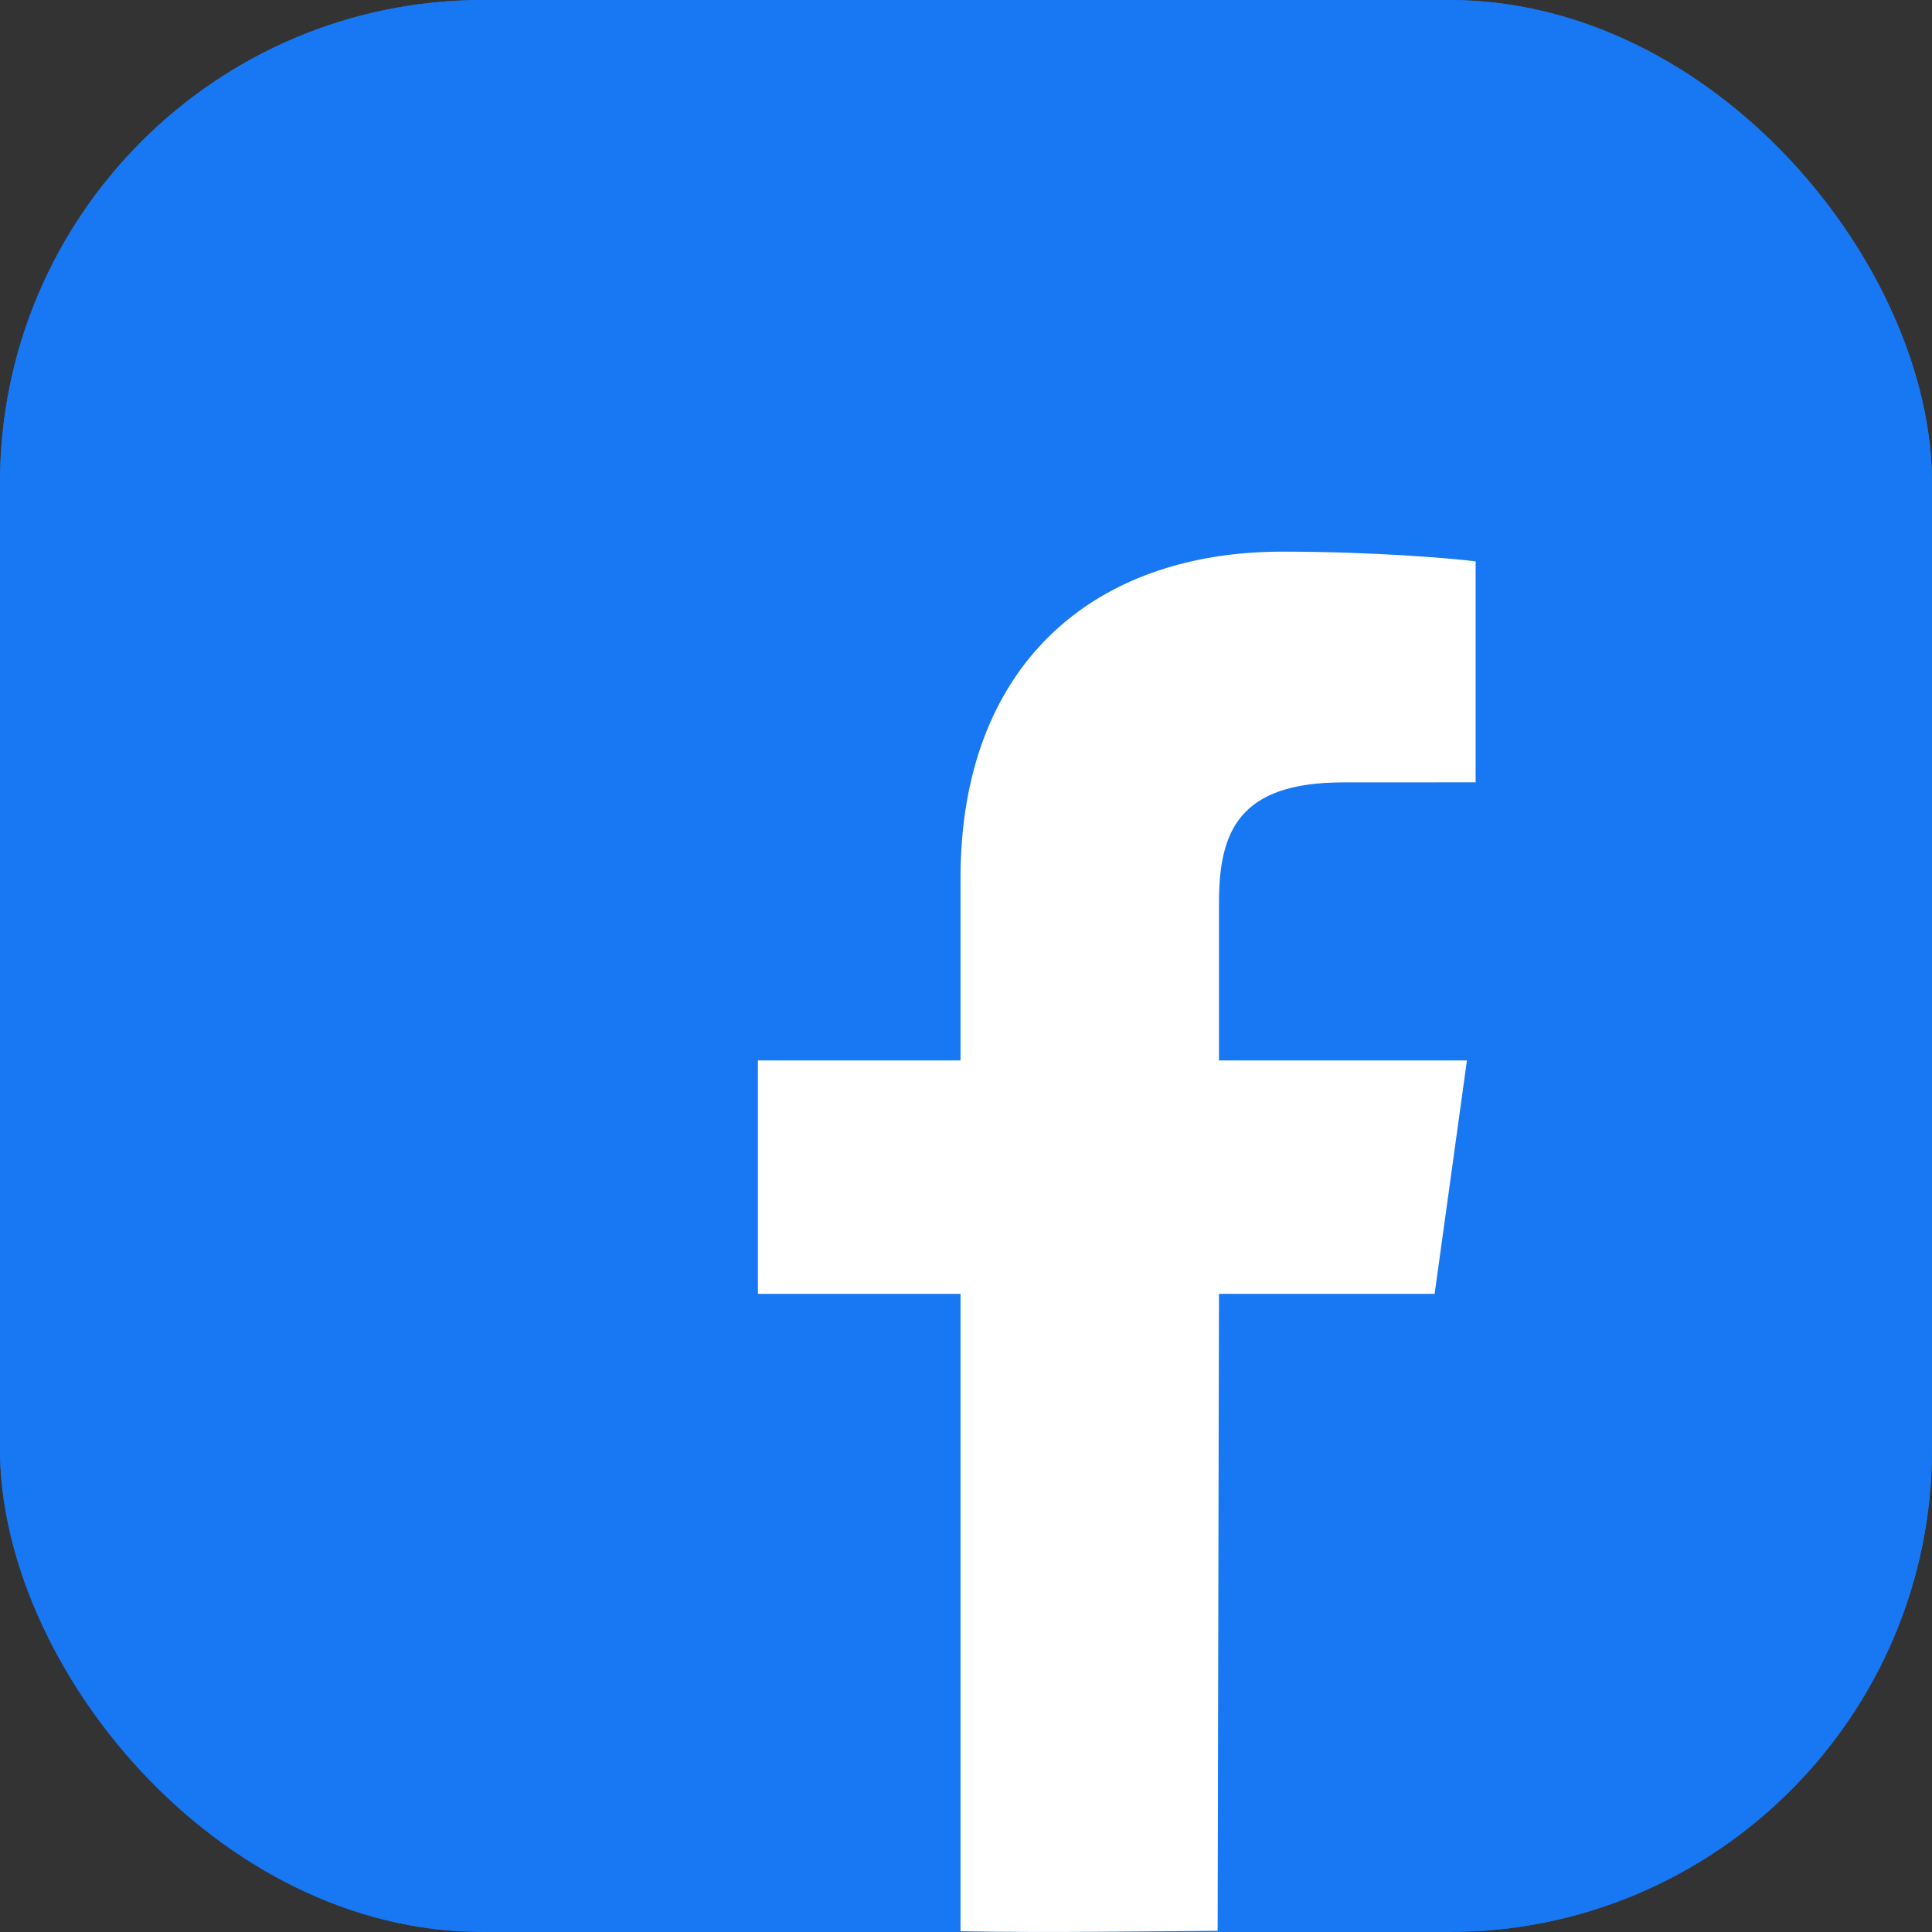 <svg width="32" height="32" viewBox="0 0 32 32" fill="none" xmlns="http://www.w3.org/2000/svg">
<rect x="0" y="0" width="32" height="32" fill="#333333" stroke="none"/>
<g clip-path="url(#clip0_29549_46331)">
<rect width="32" height="32" rx="8" fill="#1877F2"/>
<rect width="32" height="31.988" rx="5.39" fill="#1877F2"/>
<path fill-rule="evenodd" clip-rule="evenodd" d="M20.19 21.431H23.762L24.297 17.564H20.19V14.951C20.19 13.767 20.524 12.959 22.245 12.959L24.441 12.958V9.298C24.061 9.249 22.758 9.137 21.242 9.137C18.076 9.137 15.909 11.044 15.909 14.546V17.564H12.553V21.431H15.909L15.909 31.986C15.909 31.986 16.677 32.007 18.076 31.997C19.475 31.987 20.168 31.98 20.168 31.98L20.19 21.431Z" fill="white"/>
</g>
<defs>
<clipPath id="clip0_29549_46331">
<rect width="32" height="32" rx="8" fill="white"/>
</clipPath>
</defs>
</svg>
